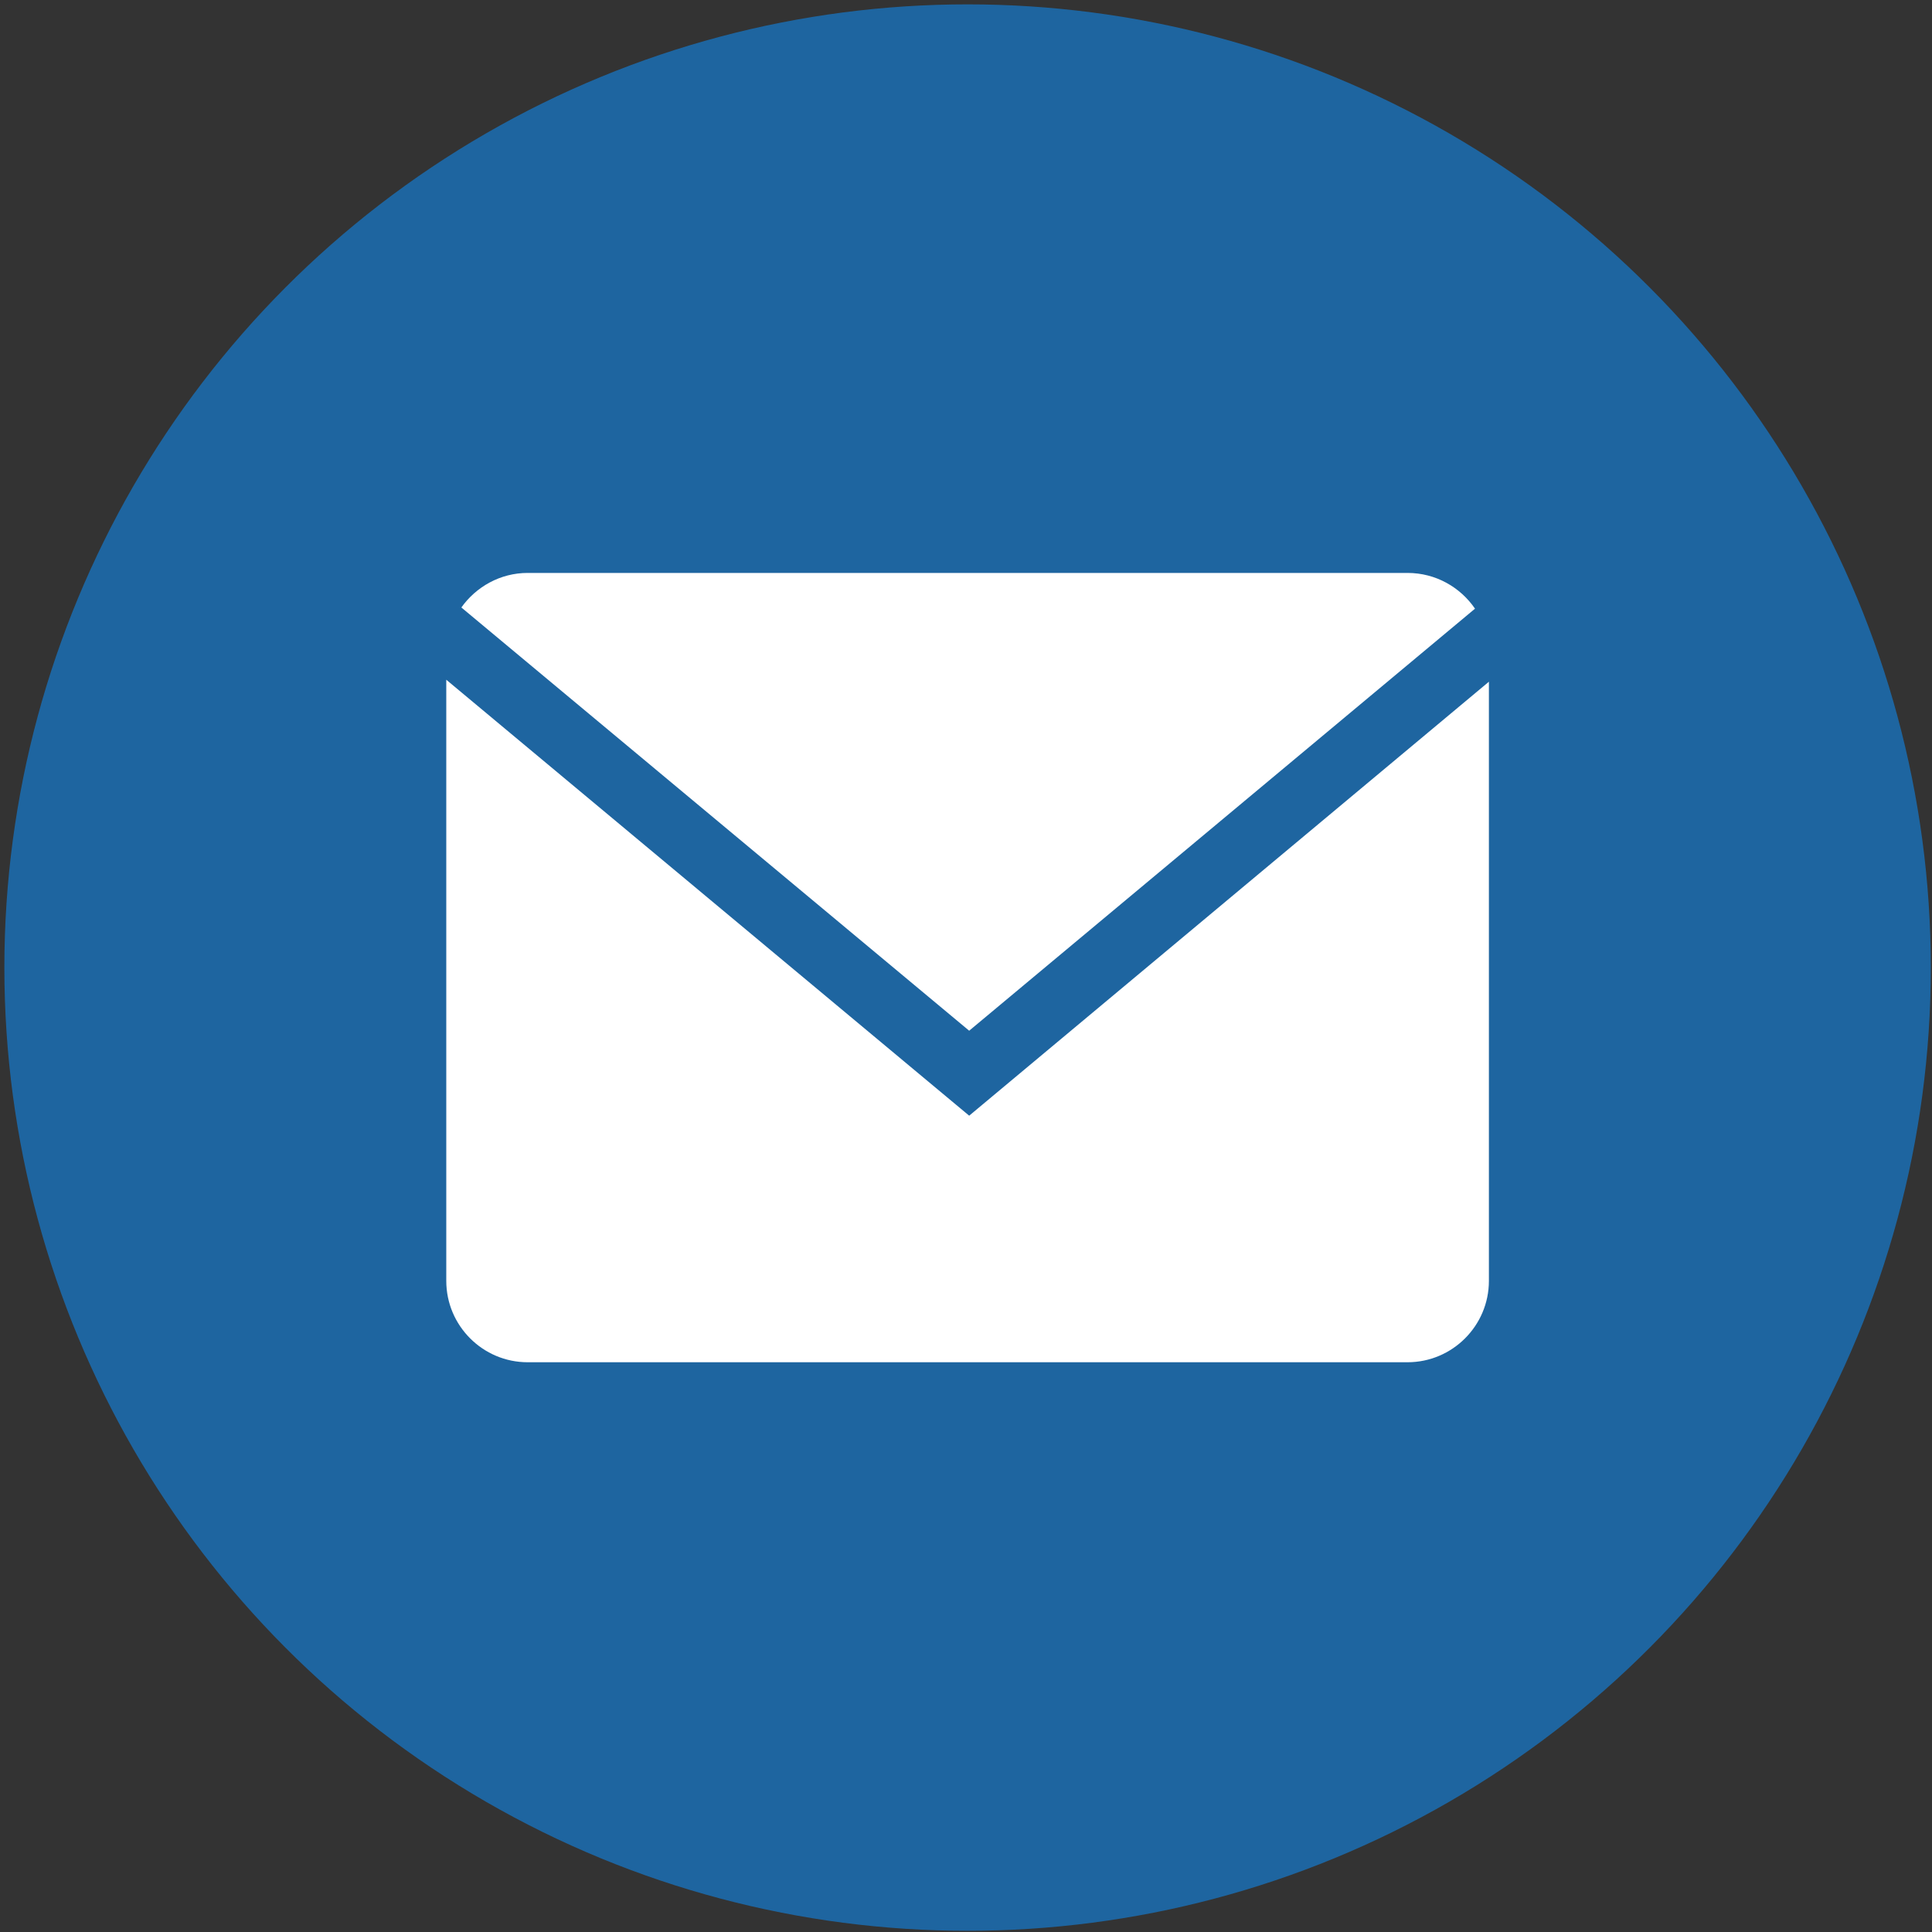 <?xml version="1.0" encoding="utf-8"?>
<!-- Generator: Adobe Illustrator 22.1.0, SVG Export Plug-In . SVG Version: 6.00 Build 0)  -->
<svg version="1.1" id="Capa_1" xmlns="http://www.w3.org/2000/svg" xmlns:xlink="http://www.w3.org/1999/xlink" x="0px" y="0px"
	 viewBox="0 0 486.6 486.6" style="enable-background:new 0 0 486.6 486.6;" xml:space="preserve">
<rect x="0" y="0" width="486.6" height="486.6" fill="#333333" stroke="none"/>
<style type="text/css">
	.st0{fill:#1E65A0;}
	.st1{fill:#FFFFFF;}
</style>
<circle class="st0" cx="243.7" cy="243.7" r="242.6"/>
<g id="Glyph_copy_2">
	<path class="st1" d="M371.5,153.3c-3.7-5.4-9.9-9-17-9H132.9c-6.9,0-13,3.5-16.7,8.7l127.9,106.6L371.5,153.3z"/>
	<path class="st1" d="M112.4,171.2v151.4c0,11.3,9.2,20.5,20.5,20.5h221.6c11.3,0,20.5-9.2,20.5-20.5V171.7L244.1,281L112.4,171.2z"
		/>
</g>
</svg>
